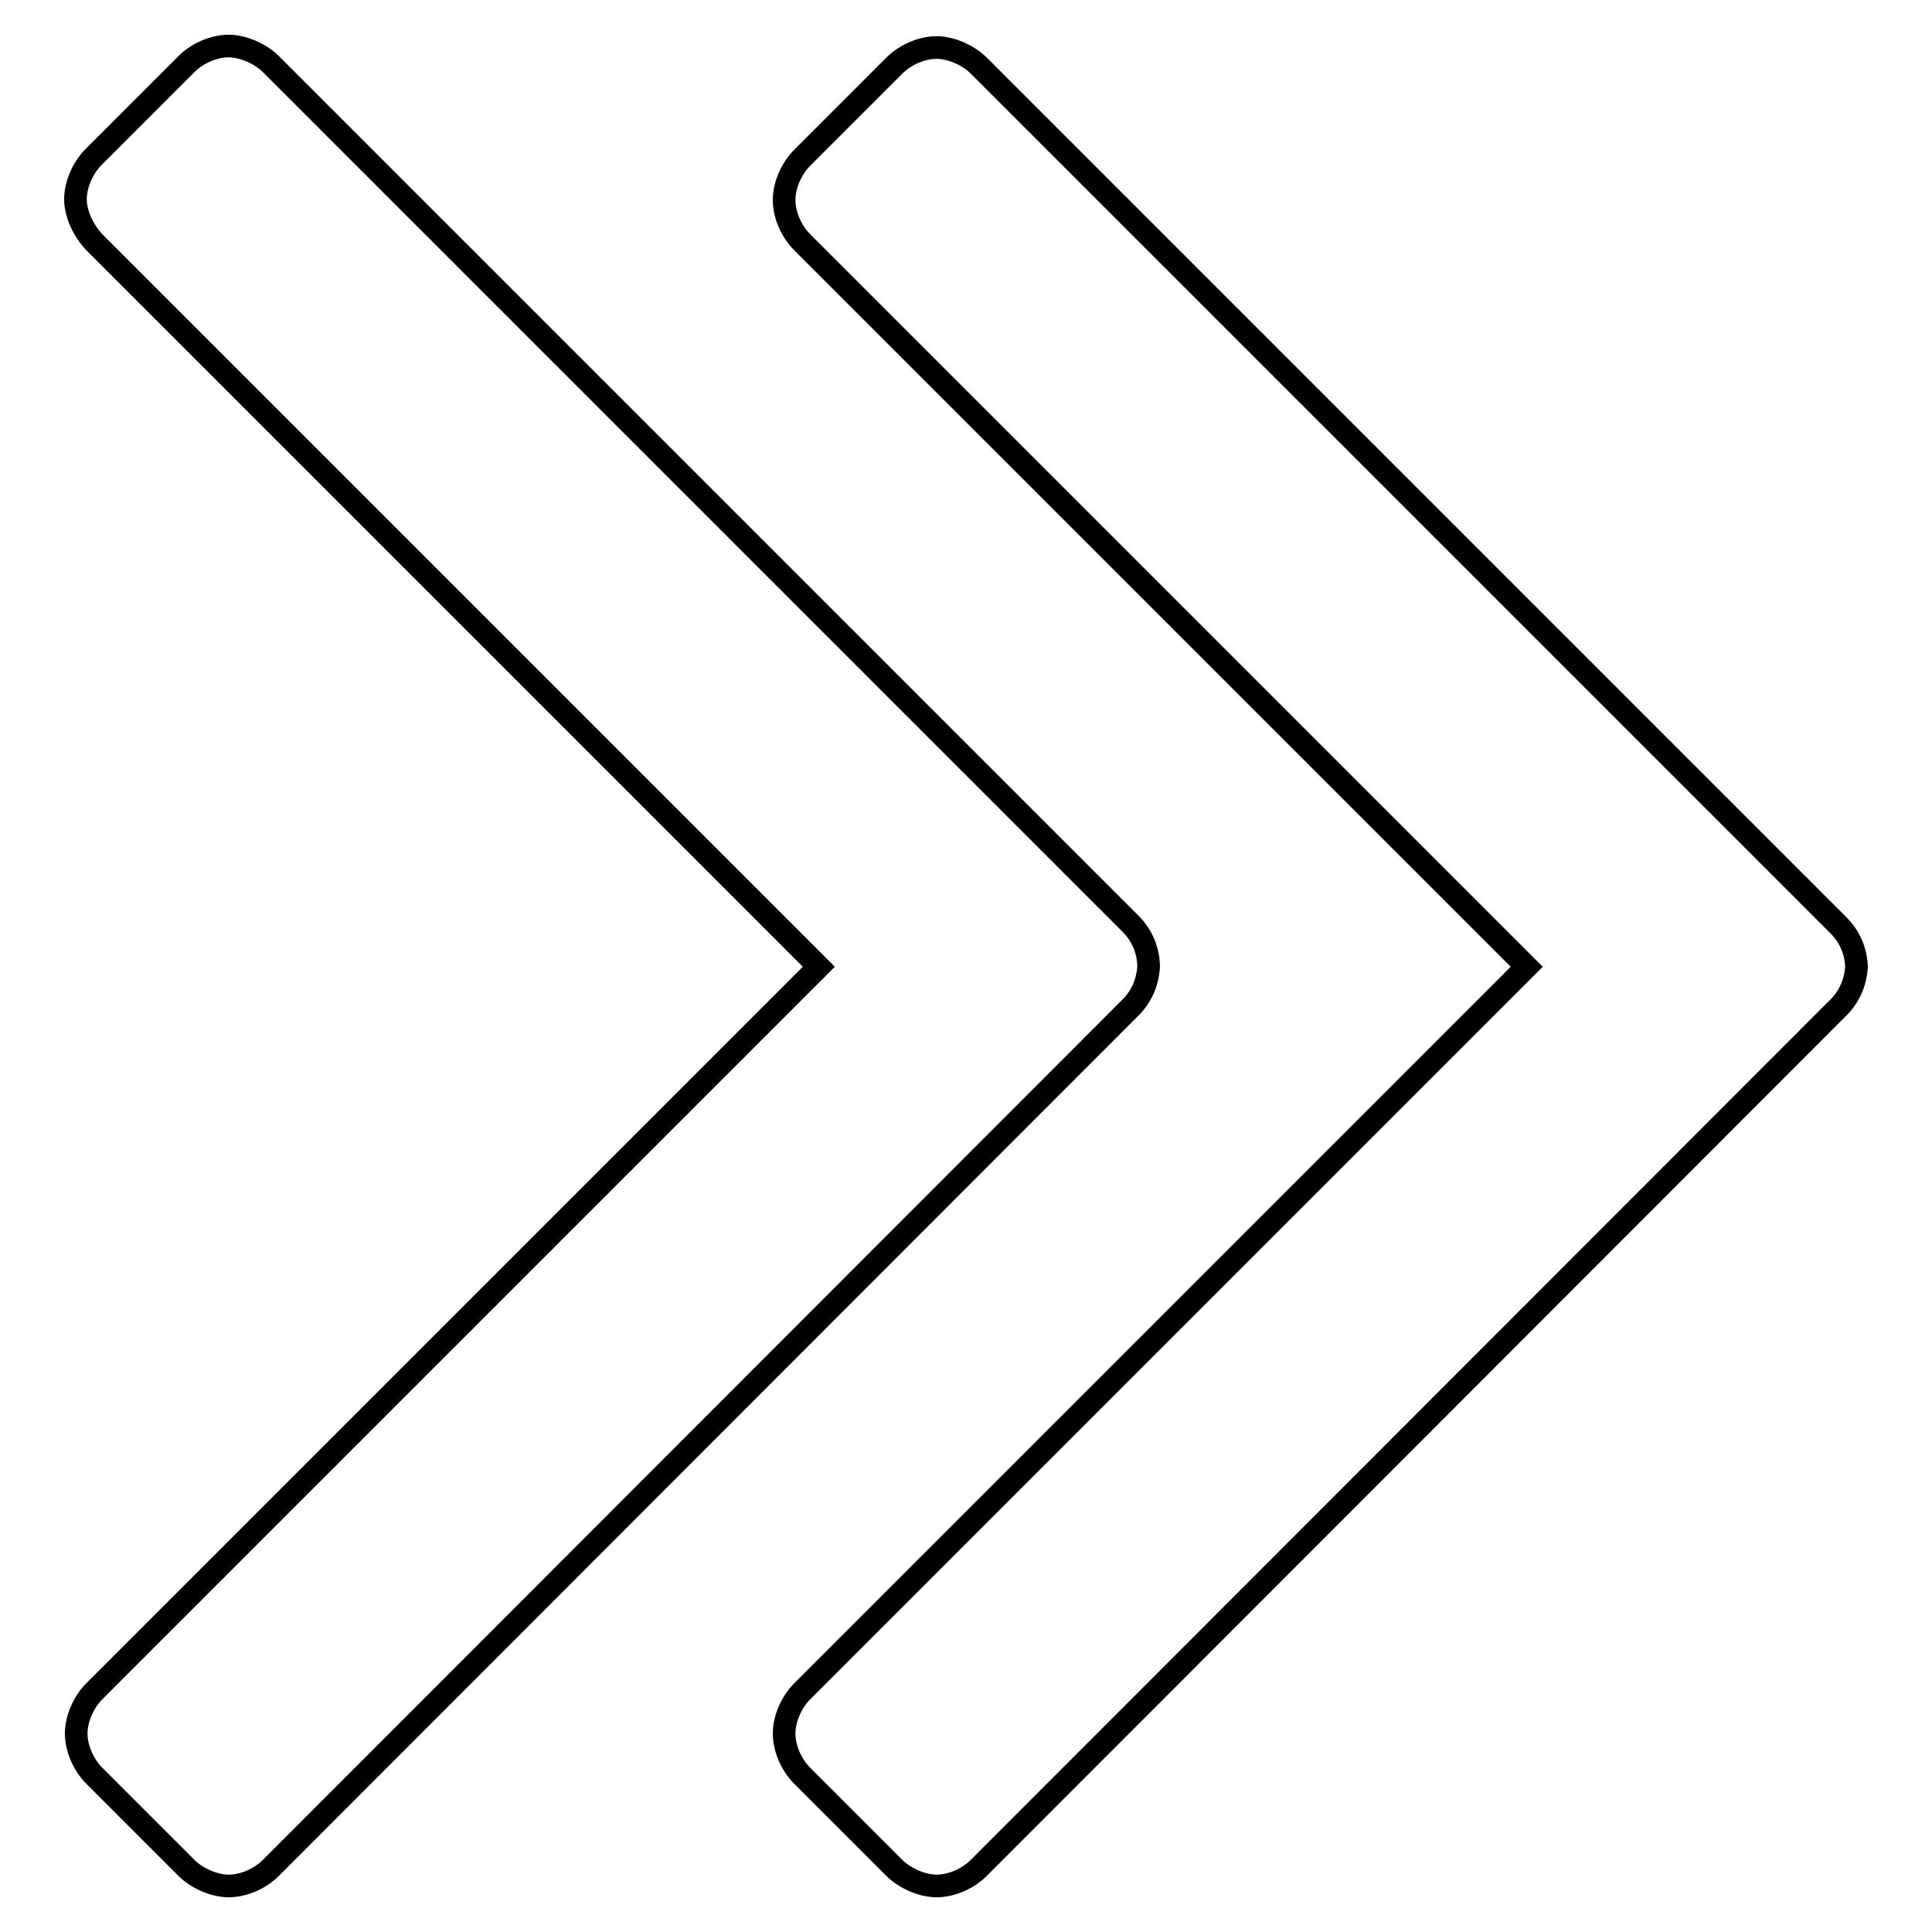 <?xml version="1.0" encoding="utf-8"?>
<!-- Svg Vector Icons : http://www.onlinewebfonts.com/icon -->
<!DOCTYPE svg PUBLIC "-//W3C//DTD SVG 1.1//EN" "http://www.w3.org/Graphics/SVG/1.1/DTD/svg11.dtd">
<svg version="1.1" xmlns="http://www.w3.org/2000/svg" xmlns:xlink="http://www.w3.org/1999/xlink" x="0px" y="0px" viewBox="0 0 256 256" enable-background="new 0 0 256 256" xml:space="preserve">
<g> <path stroke-width="3" fill-opacity="0" stroke="#000000"  d="M152.2,128c-0.1,2.3-1.1,4.3-2.6,5.7L35.9,247.5c-1.5,1.5-3.7,2.4-5.6,2.4s-4.2-1-5.6-2.4l-12.2-12.2 c-1.5-1.5-2.4-3.7-2.4-5.6c0-2,1-4.2,2.4-5.6l96-96l-96-96C11,30.5,10,28.3,10,26.4c0-2,1-4.2,2.4-5.6L24.7,8.5 c1.5-1.5,3.7-2.4,5.6-2.4s4.2,1,5.6,2.4l113.9,113.9c1.5,1.5,2.4,3.5,2.4,5.8L152.2,128z M246,128c-0.1,2.3-1.1,4.3-2.6,5.7 L129.7,247.5c-1.5,1.5-3.7,2.4-5.6,2.4s-4.2-1-5.6-2.4l-12.2-12.2c-1.5-1.5-2.4-3.7-2.4-5.6c0-2,1-4.2,2.4-5.6l96-96l-96-96 c-1.5-1.5-2.4-3.7-2.4-5.6c0-2,1-4.2,2.4-5.6l12.2-12.2c1.5-1.5,3.7-2.4,5.6-2.4s4.2,1,5.6,2.4l113.9,113.9 c1.5,1.5,2.4,3.5,2.4,5.8L246,128z"/></g>
</svg>